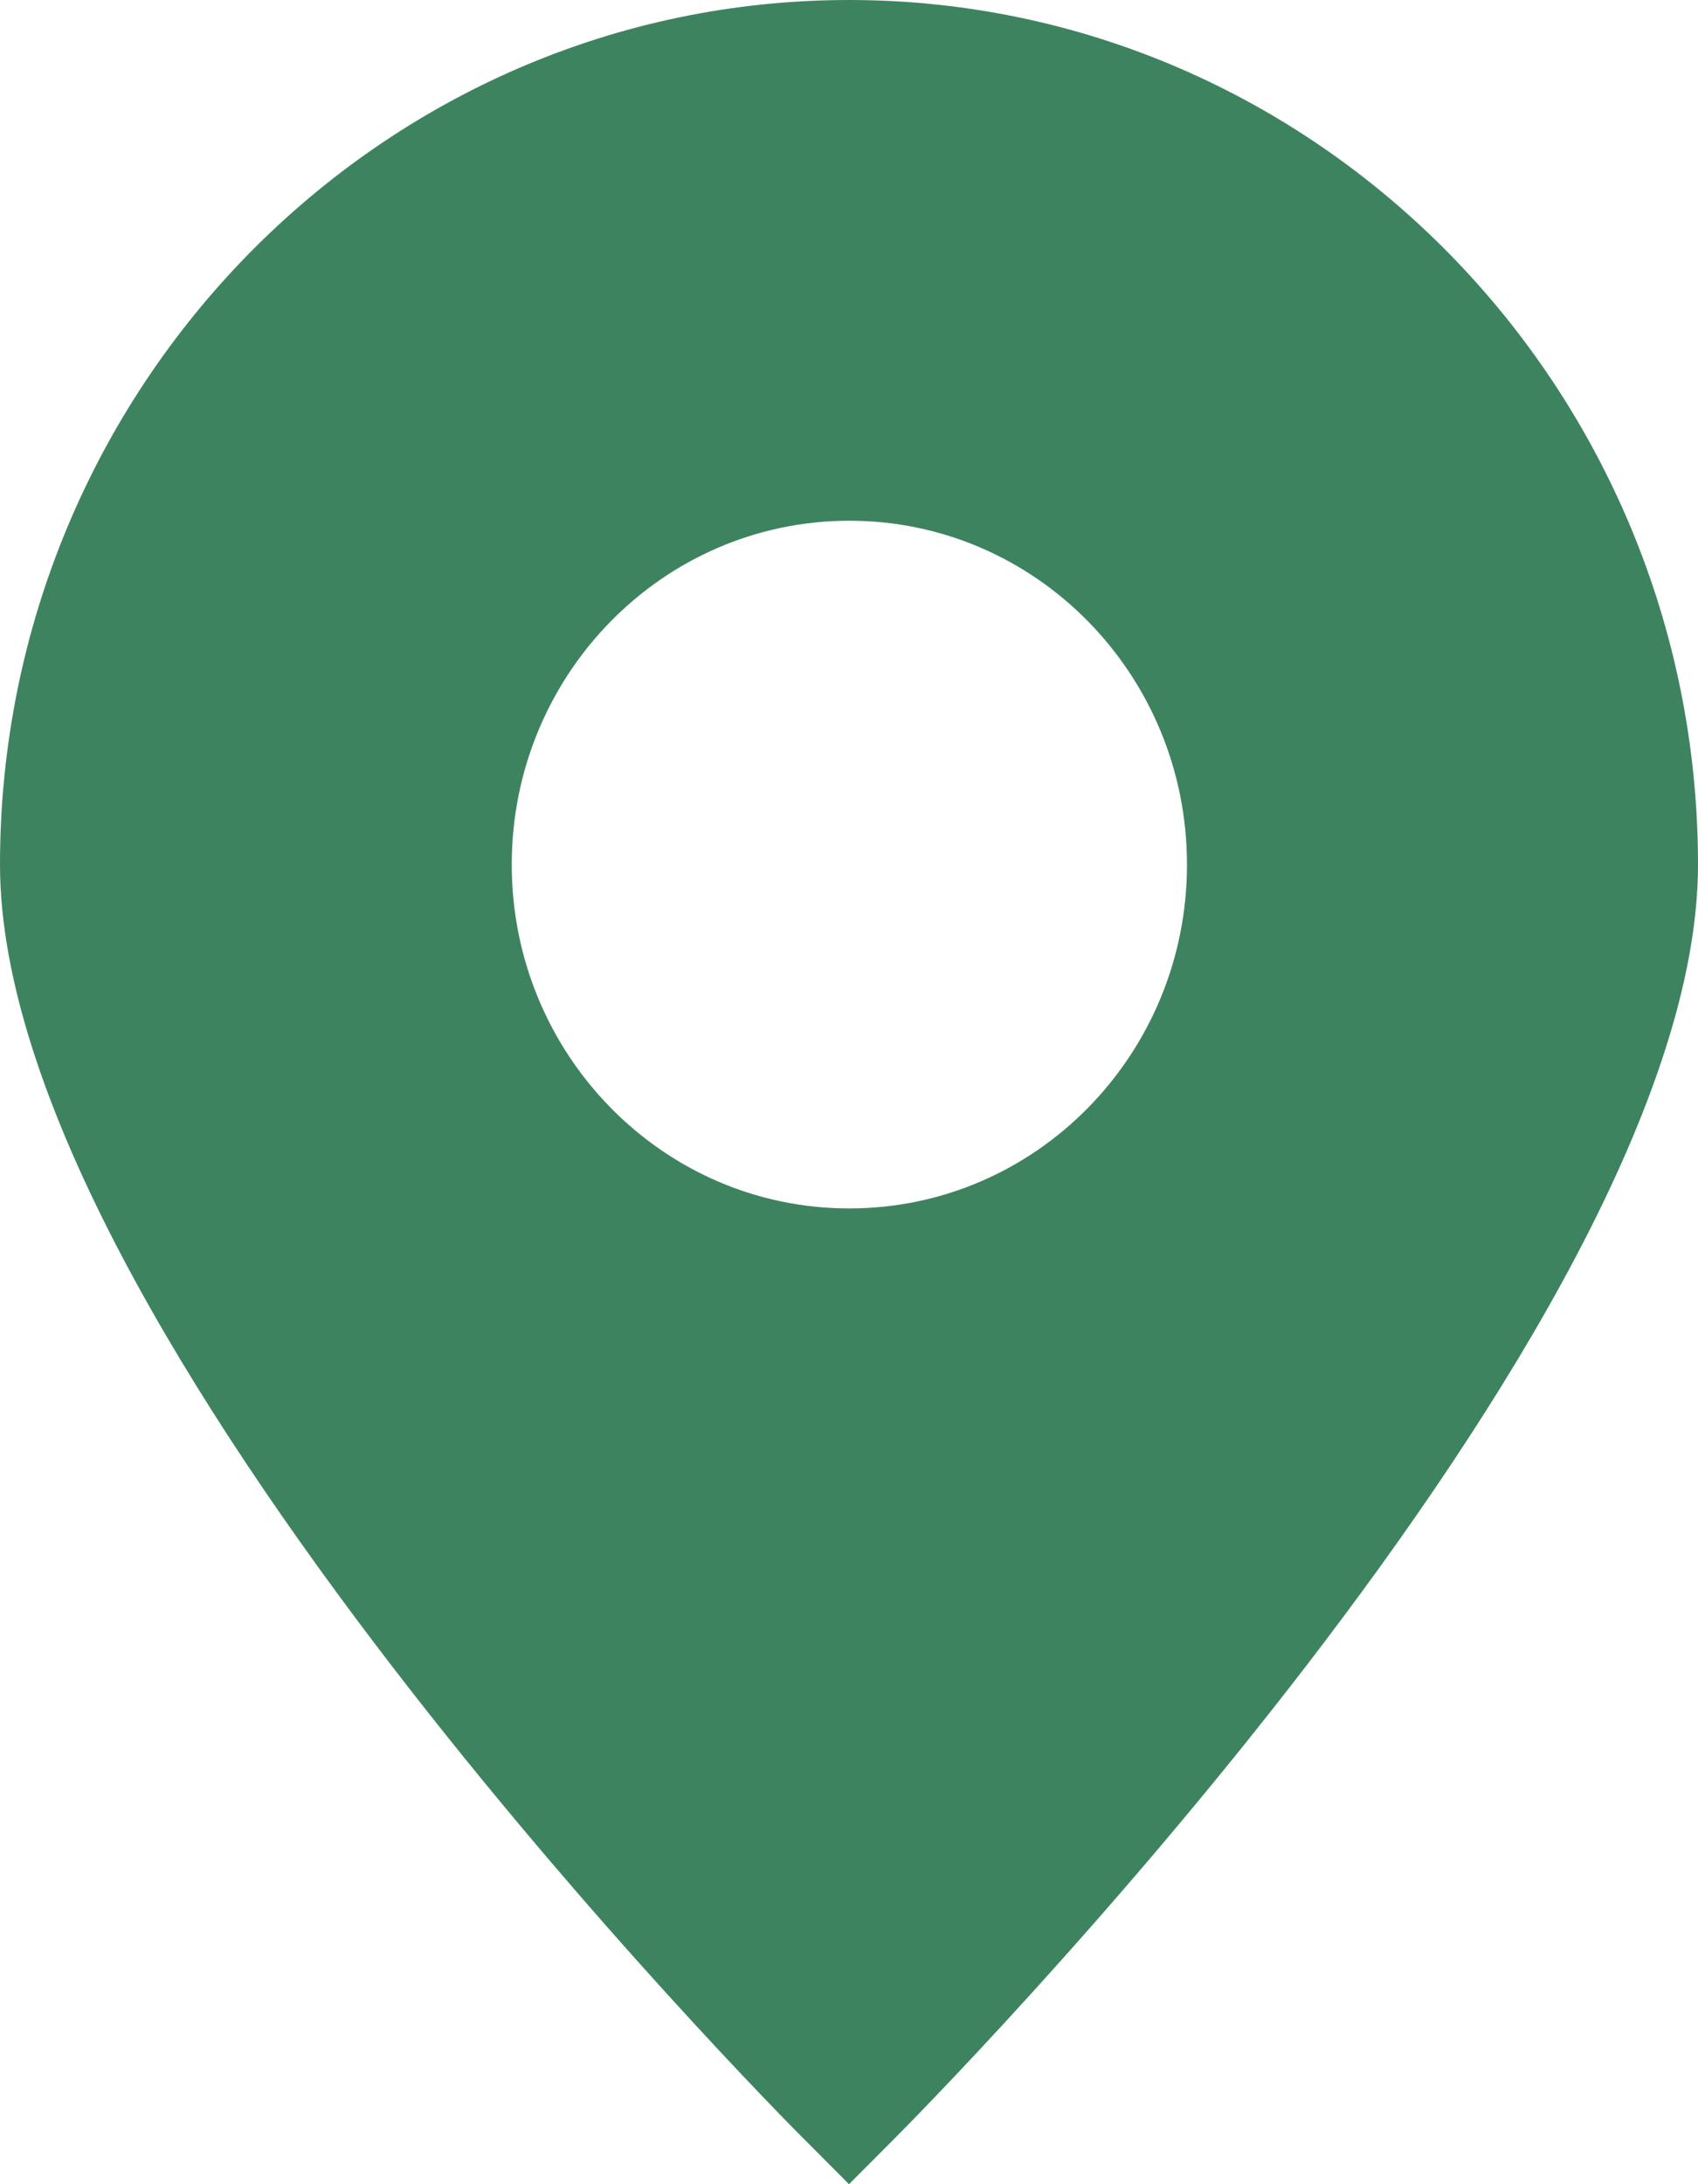 <svg xmlns="http://www.w3.org/2000/svg" width="21" height="27" viewBox="0 0 21 27"
	fill="#3e835f">
	<path
		d="M9.969 26.467L10.5 27L11.032 26.467C11.438 26.06 21 16.421 21 10.688C21 4.793 16.288 0 10.5 0C4.712 0 0 4.796 0 10.688C0 16.421 9.562 26.062 9.968 26.467H9.969ZM6.329 10.688C6.329 8.34 8.199 6.437 10.505 6.437C12.812 6.437 14.68 8.341 14.68 10.688C14.68 13.036 12.81 14.938 10.505 14.938C8.198 14.94 6.329 13.033 6.329 10.688Z" />
</svg>